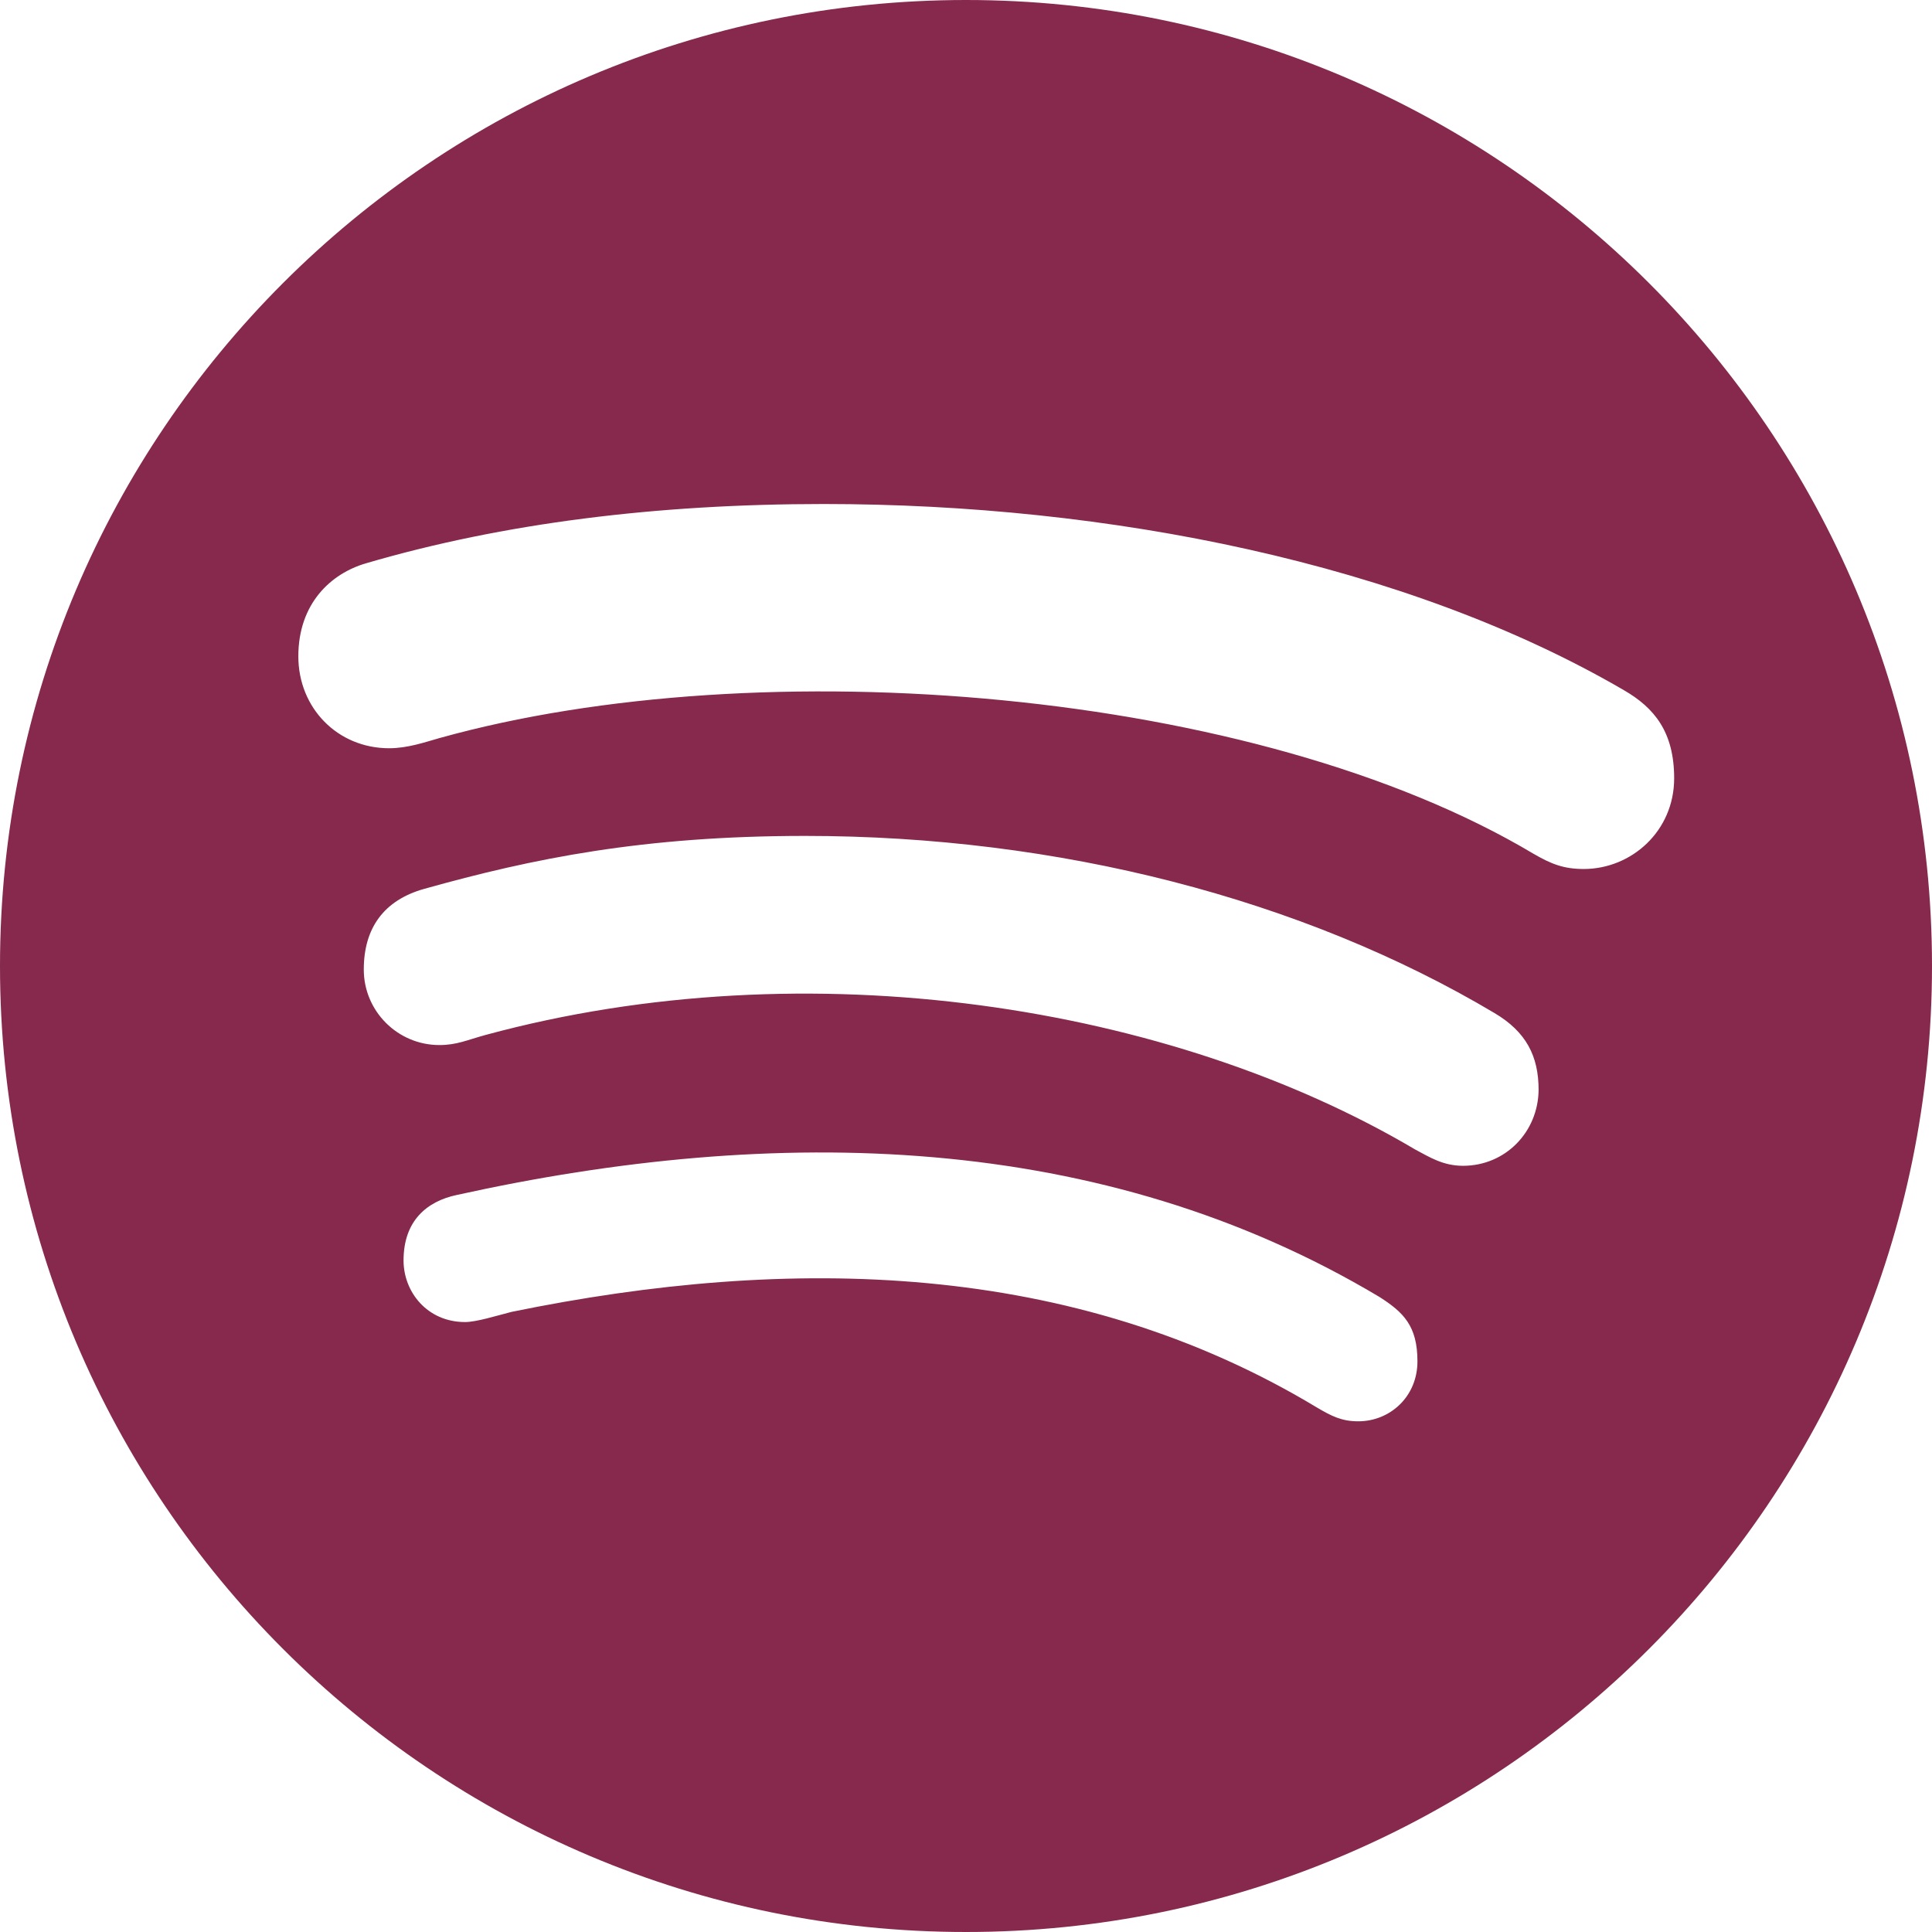 <?xml version="1.0" encoding="UTF-8"?>
<svg width="24px" height="24px" viewBox="0 0 24 24" version="1.1" xmlns="http://www.w3.org/2000/svg" xmlns:xlink="http://www.w3.org/1999/xlink">
    <title>Grupo 17</title>
    <g id="Disseny-UI" stroke="none" stroke-width="1" fill="none" fill-rule="evenodd">
        <g id="3.3.-Socis:-Pàgina-de-soci" transform="translate(-632, -583)">
            <g id="Grupo-17" transform="translate(632, 583)">
                <rect id="Rectángulo" x="0" y="0" width="24" height="24"></rect>
                <g id="spotify-brands-solid" fill="#86294D" fill-rule="nonzero">
                    <path d="M12,0 C5.376,0 0,5.376 0,12 C0,18.624 5.376,24 12,24 C18.624,24 24,18.624 24,12 C24,5.376 18.624,0 12,0 Z M16.873,17.656 C16.669,17.656 16.544,17.594 16.355,17.482 C13.335,15.663 9.823,15.585 6.353,16.297 C6.165,16.345 5.918,16.423 5.777,16.423 C5.308,16.423 5.013,16.05 5.013,15.658 C5.013,15.16 5.308,14.923 5.671,14.845 C9.634,13.969 13.684,14.047 17.139,16.113 C17.434,16.302 17.608,16.471 17.608,16.911 C17.608,17.352 17.265,17.656 16.873,17.656 L16.873,17.656 Z M18.174,14.482 C17.923,14.482 17.753,14.371 17.579,14.279 C14.555,12.489 10.045,11.768 6.034,12.856 C5.802,12.919 5.676,12.982 5.458,12.982 C4.94,12.982 4.519,12.561 4.519,12.044 C4.519,11.526 4.771,11.182 5.269,11.042 C6.615,10.665 7.989,10.384 10.002,10.384 C13.142,10.384 16.176,11.163 18.566,12.585 C18.958,12.818 19.113,13.118 19.113,13.539 C19.108,14.061 18.702,14.482 18.174,14.482 L18.174,14.482 Z M19.674,10.795 C19.423,10.795 19.268,10.732 19.05,10.606 C15.605,8.55 9.445,8.056 5.458,9.169 C5.284,9.218 5.066,9.295 4.834,9.295 C4.195,9.295 3.706,8.797 3.706,8.153 C3.706,7.495 4.113,7.123 4.548,6.997 C6.252,6.498 8.158,6.261 10.234,6.261 C13.766,6.261 17.468,6.997 20.173,8.574 C20.55,8.792 20.797,9.092 20.797,9.668 C20.797,10.326 20.265,10.795 19.674,10.795 L19.674,10.795 Z" id="Forma"></path>
                </g>
            </g>
        </g>
    </g>
</svg>